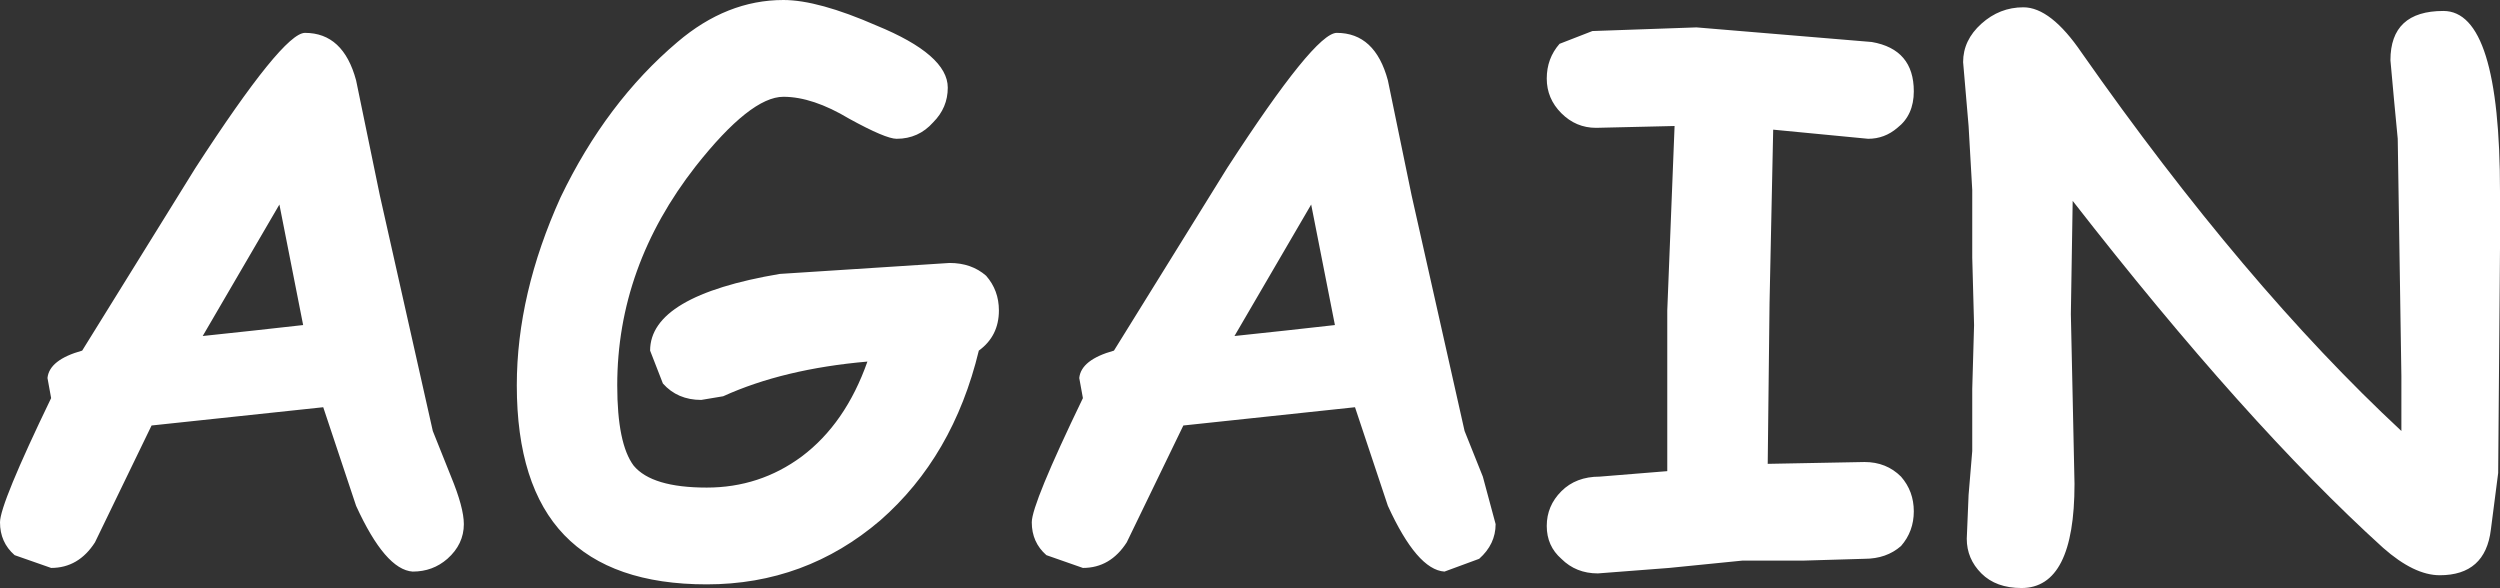 <?xml version="1.0" encoding="UTF-8" standalone="no"?>
<svg xmlns:xlink="http://www.w3.org/1999/xlink" height="16.1px" width="68.45px" xmlns="http://www.w3.org/2000/svg">
  <rect width="100%" height="100%" fill="#333333" stroke="none"/>
  <g transform="matrix(1.0, 0.0, 0.0, 1.0, 33.1, 9.25)">
    <path d="M9.6 -8.05 L10.5 -8.4 13.35 -8.5 18.15 -8.1 Q19.3 -7.9 19.3 -6.75 19.3 -6.1 18.85 -5.75 18.5 -5.45 18.05 -5.45 L15.45 -5.7 15.35 -0.95 15.3 3.45 17.95 3.4 Q18.55 3.4 18.95 3.8 19.3 4.2 19.3 4.75 19.3 5.3 18.95 5.7 18.55 6.05 17.95 6.05 L16.25 6.1 14.6 6.1 12.6 6.3 10.65 6.45 Q10.05 6.45 9.65 6.05 9.25 5.7 9.25 5.15 9.25 4.6 9.65 4.2 10.05 3.8 10.7 3.8 L12.55 3.65 12.55 -0.75 12.75 -5.8 10.6 -5.75 Q10.05 -5.75 9.65 -6.15 9.25 -6.55 9.25 -7.1 9.25 -7.65 9.6 -8.05 M4.9 -7.05 L5.55 -3.9 7.0 2.55 7.5 3.8 7.85 5.1 Q7.85 5.65 7.4 6.05 L6.45 6.4 Q5.7 6.35 4.9 4.6 L4.0 1.9 1.65 2.15 -0.7 2.4 -2.25 5.6 Q-2.7 6.3 -3.45 6.3 L-4.45 5.95 Q-4.85 5.6 -4.85 5.05 -4.85 4.55 -3.45 1.65 L-3.55 1.1 Q-3.5 0.6 -2.6 0.35 L0.5 -4.65 Q2.9 -8.35 3.5 -8.35 4.55 -8.35 4.9 -7.05 M0.7 -0.05 L2.1 -0.2 3.45 -0.35 2.8 -3.65 0.7 -0.05 M23.9 -7.8 Q28.35 -1.45 32.65 2.55 L32.65 1.05 32.55 -5.45 32.45 -6.5 32.35 -7.6 Q32.35 -8.95 33.8 -8.95 35.35 -8.95 35.35 -4.0 L35.35 -2.45 35.3 3.7 35.1 5.25 Q34.95 6.5 33.7 6.5 33.0 6.5 32.15 5.75 28.4 2.35 23.65 -3.75 L23.6 -0.65 23.65 1.65 23.7 4.0 Q23.7 6.85 22.25 6.85 21.55 6.85 21.15 6.45 20.75 6.05 20.75 5.5 L20.8 4.3 20.9 3.1 20.9 1.4 20.95 -0.35 20.9 -2.2 20.9 -4.05 20.8 -5.8 20.65 -7.55 Q20.65 -8.15 21.15 -8.6 21.65 -9.05 22.3 -9.05 23.05 -9.05 23.9 -7.8 M-27.55 -0.05 L-26.15 -0.2 -24.8 -0.35 -25.45 -3.65 -27.55 -0.05 M-23.35 -7.05 L-22.7 -3.9 -21.25 2.55 -20.75 3.8 Q-20.4 4.65 -20.4 5.1 -20.4 5.65 -20.85 6.05 -21.25 6.4 -21.8 6.4 -22.55 6.35 -23.35 4.6 L-24.25 1.9 -26.6 2.15 -28.95 2.4 -30.5 5.6 Q-30.95 6.3 -31.7 6.3 L-32.7 5.95 Q-33.1 5.6 -33.1 5.05 -33.1 4.55 -31.7 1.65 L-31.8 1.1 Q-31.75 0.6 -30.85 0.35 L-27.75 -4.65 Q-25.35 -8.35 -24.75 -8.35 -23.7 -8.35 -23.35 -7.05 M-11.65 -9.25 Q-10.7 -9.25 -9.1 -8.55 -7.15 -7.75 -7.15 -6.85 -7.15 -6.3 -7.55 -5.9 -7.95 -5.45 -8.55 -5.45 -8.85 -5.45 -9.85 -6.0 -10.85 -6.6 -11.65 -6.6 -12.55 -6.6 -14.05 -4.7 -16.2 -1.95 -16.2 1.3 -16.2 2.9 -15.75 3.5 -15.25 4.1 -13.75 4.1 -12.3 4.1 -11.15 3.25 -9.95 2.35 -9.35 0.65 -11.65 0.85 -13.3 1.6 L-13.9 1.7 Q-14.55 1.7 -14.95 1.25 L-15.3 0.35 Q-15.3 -1.15 -11.75 -1.75 L-7.1 -2.05 Q-6.5 -2.05 -6.1 -1.7 -5.75 -1.3 -5.75 -0.75 -5.75 -0.05 -6.3 0.35 -7.0 3.25 -9.0 5.0 -11.05 6.75 -13.75 6.75 -16.35 6.75 -17.65 5.4 -18.95 4.05 -18.95 1.3 -18.95 -1.2 -17.75 -3.85 -16.5 -6.45 -14.55 -8.1 -13.2 -9.25 -11.65 -9.25" fill="#ffffff" fill-rule="evenodd" stroke="none"/>
  </g>
</svg>
